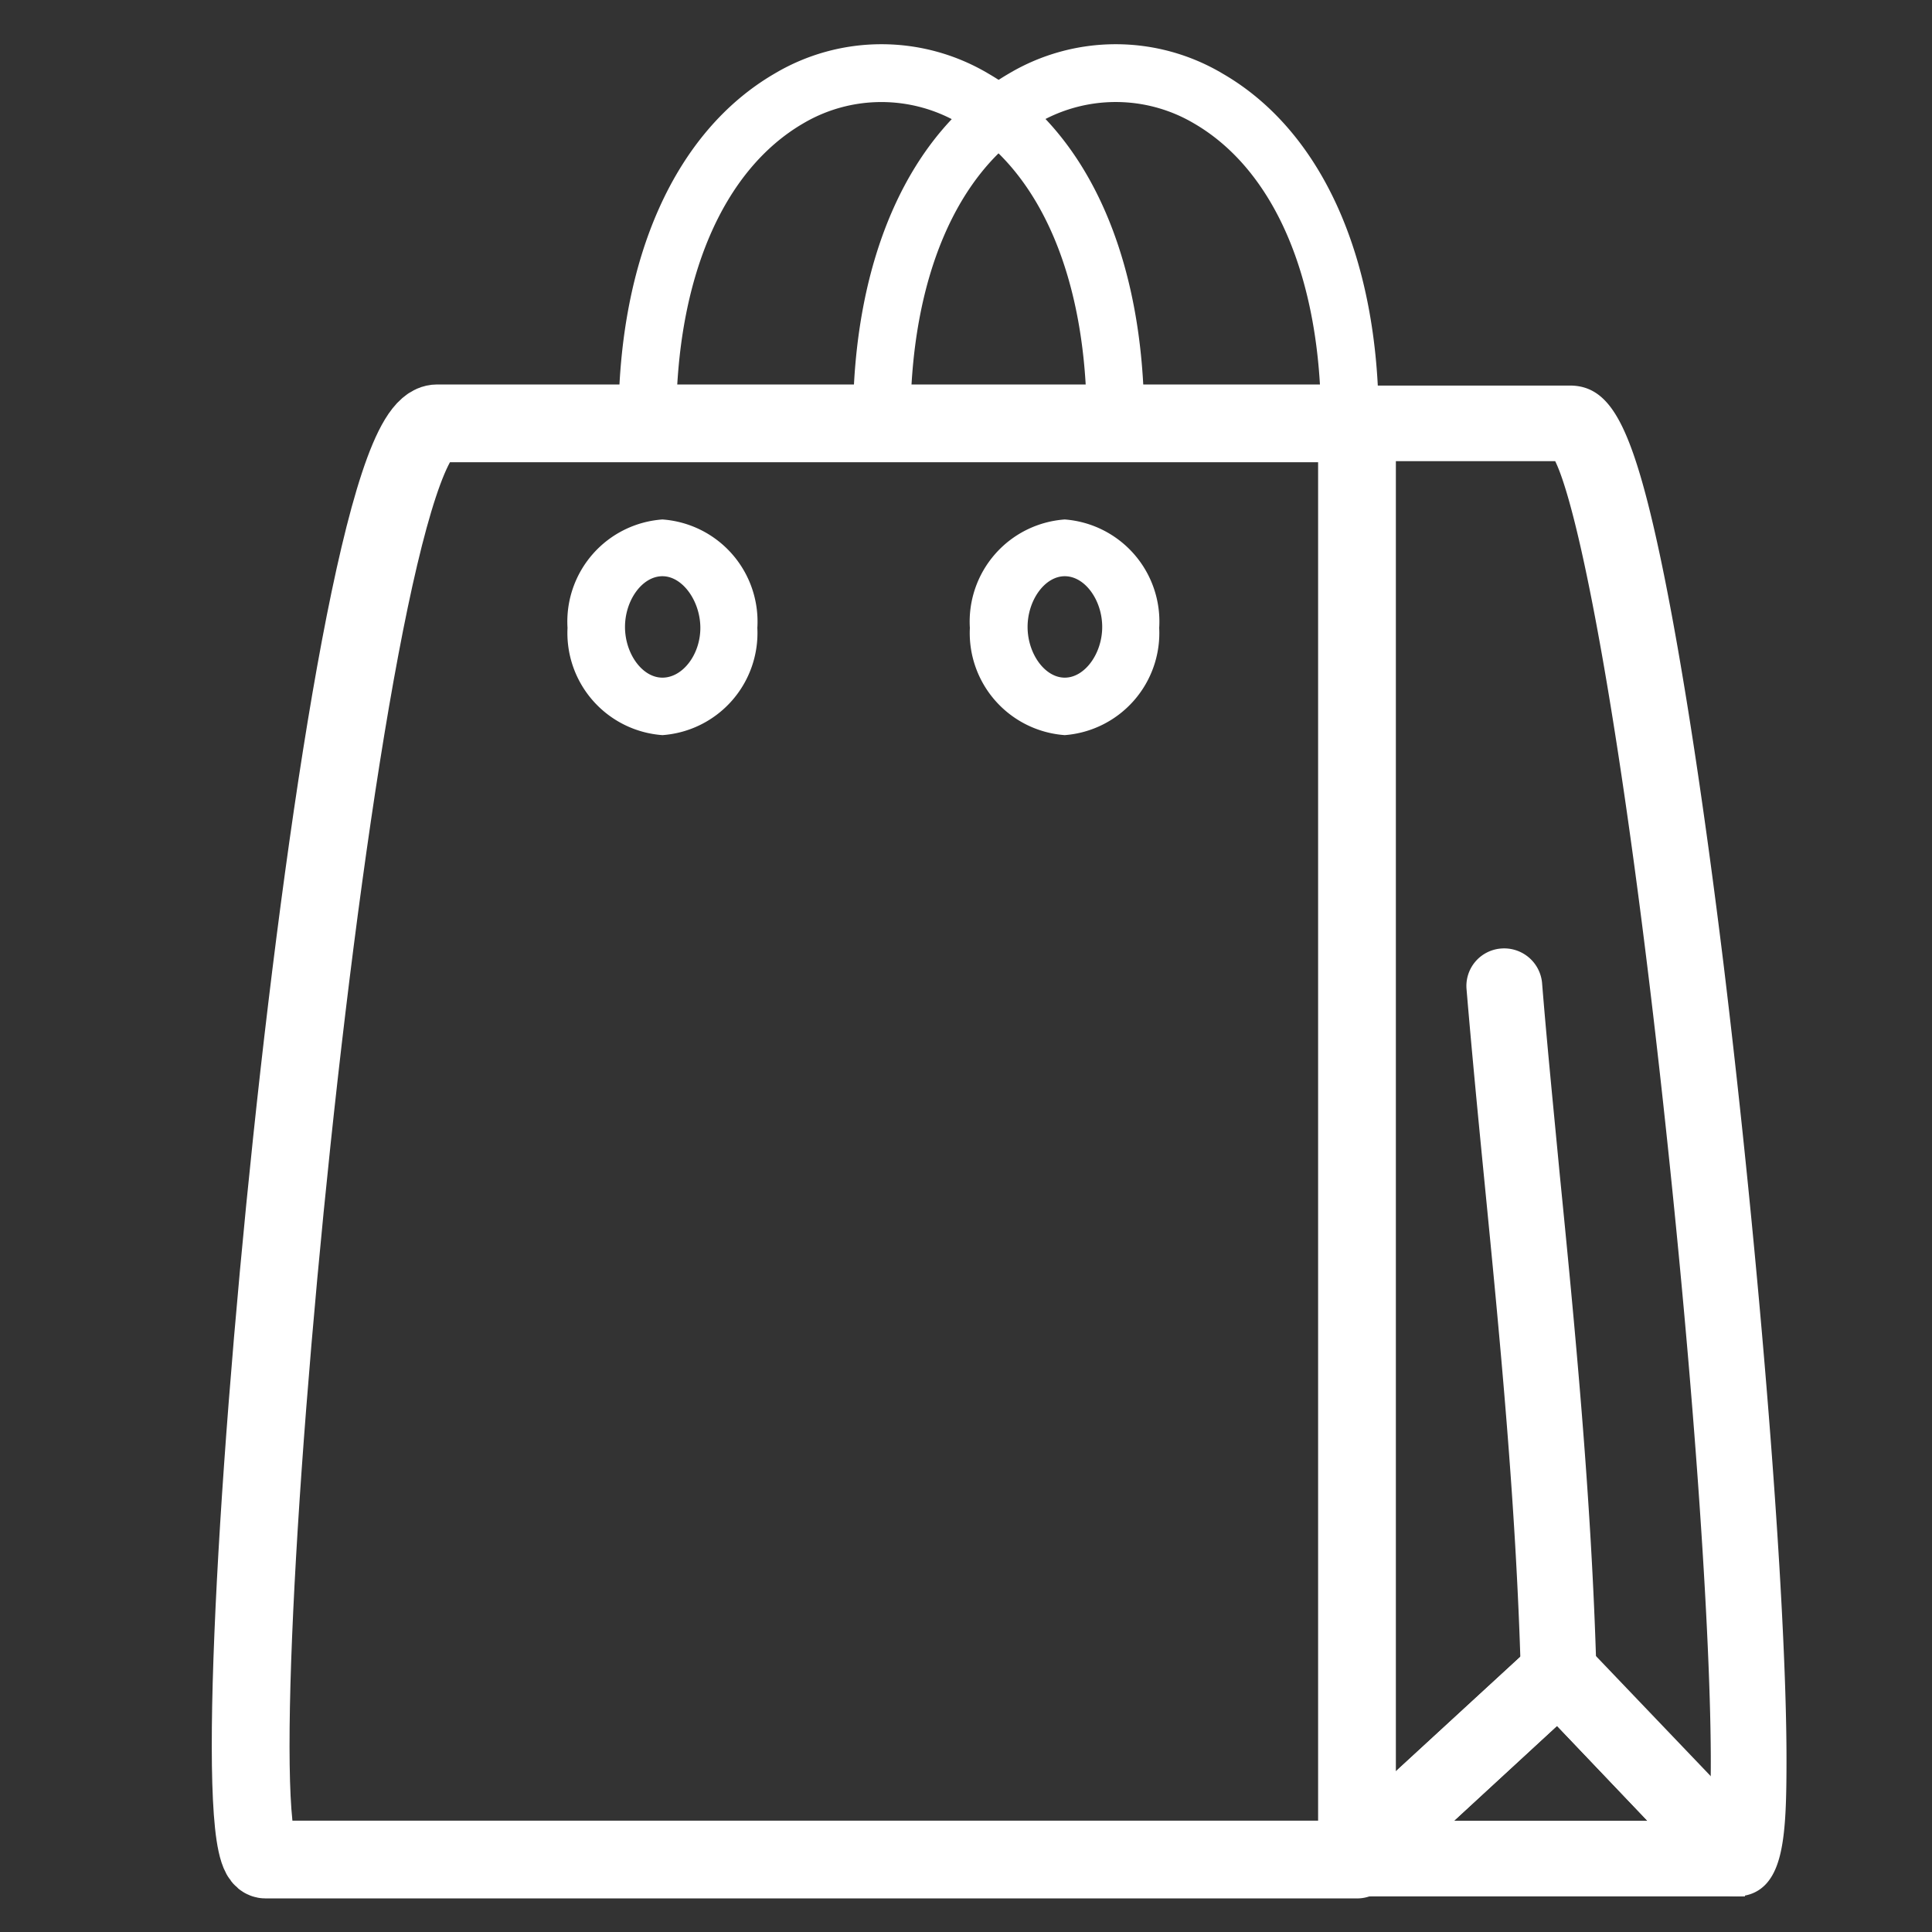 <svg id="Layer_1" data-name="Layer 1" xmlns="http://www.w3.org/2000/svg" viewBox="0 0 80 80"><rect x="0" y="0" width="80" height="80" fill="#333333" stroke="none"/><defs><style>.cls-1{fill:none;stroke-linecap:round;stroke-linejoin:round;stroke-width:3.22px;}.cls-1,.cls-2{stroke:#fff;}.cls-2,.cls-3{fill:#fff;}.cls-2{stroke-miterlimit:10;stroke-width:0.75px;}</style></defs><path class="cls-1" d="M11,77H56.19V17.53H18.1C14,17.53,8.52,77,11,77Z"/><path class="cls-2" d="M56.19,78.15a1.18,1.18,0,0,1-.48-.1A1.2,1.2,0,0,1,55,77V17.53a1.19,1.19,0,0,1,1.19-1.19H65c1.34,0,2.26,1.19,3.57,7.71C69.36,28,70.2,33.48,71,40,72.5,52.37,73.6,66.19,73.6,72.85c0,3.3-.12,5.3-1.72,5.3a1.19,1.19,0,0,1-.87-.37l-6.52-6.84L57,77.84A1.24,1.24,0,0,1,56.19,78.15Zm8.35-10.07a1.19,1.19,0,0,1,.86.37l5.79,6.07c.16-4.11-.42-14.5-1.78-27.31-1.76-16.63-3.7-26.71-4.79-28.49H57.38V74.24l6.35-5.84A1.2,1.2,0,0,1,64.54,68.08Z"/><path class="cls-2" d="M71.88,78.15H56.19a1.19,1.19,0,0,1-.81-2.07l8.35-7.68a1.19,1.19,0,0,1,1.67,0l7.34,7.68a1.2,1.2,0,0,1-.86,2ZM59.25,75.77h9.84l-4.6-4.83Z"/><path class="cls-2" d="M64.54,70.47a1.19,1.19,0,0,1-1.19-1.16c-.2-7.1-.87-13.93-1.52-20.54-.27-2.74-.52-5.34-.73-7.84a1.18,1.18,0,0,1,1.09-1.28,1.2,1.2,0,0,1,1.29,1.08c.2,2.49.46,5.07.72,7.81.63,6.34,1.33,13.52,1.53,20.7a1.19,1.19,0,0,1-1.15,1.23Z"/><path class="cls-3" d="M44.09,30.44A4.24,4.24,0,0,1,40.16,26a4.24,4.24,0,0,1,3.93-4.49A4.24,4.24,0,0,1,48,26,4.24,4.24,0,0,1,44.09,30.44Zm0-6.58c-.83,0-1.54,1-1.54,2.1s.71,2.1,1.54,2.1,1.55-1,1.55-2.1S44.93,23.86,44.09,23.86Z"/><path class="cls-3" d="M27.43,30.44A4.24,4.24,0,0,1,23.5,26a4.24,4.24,0,0,1,3.93-4.49A4.24,4.24,0,0,1,31.36,26,4.24,4.24,0,0,1,27.43,30.44Zm0-6.58c-.84,0-1.55,1-1.55,2.1s.71,2.1,1.55,2.1S29,27.1,29,26,28.27,23.86,27.43,23.86Z"/><path class="cls-3" d="M46.2,18.63A1.19,1.19,0,0,1,45,17.44c0-5.9-1.92-10.39-5.27-12.33a6.36,6.36,0,0,0-6.47,0C29.93,7.05,28,11.54,28,17.44a1.2,1.2,0,0,1-2.39,0c0-6.78,2.36-12,6.46-14.39a8.66,8.66,0,0,1,8.86,0c4.1,2.37,6.45,7.61,6.45,14.39A1.19,1.19,0,0,1,46.2,18.63Z"/><path class="cls-3" d="M55.89,18.63a1.19,1.19,0,0,1-1.19-1.19c0-5.9-1.92-10.39-5.26-12.33a6.37,6.37,0,0,0-6.48,0c-3.34,1.94-5.26,6.43-5.26,12.33a1.19,1.19,0,1,1-2.38,0c0-6.78,2.35-12,6.45-14.39a8.66,8.66,0,0,1,8.86,0c4.1,2.37,6.46,7.61,6.46,14.39A1.19,1.19,0,0,1,55.89,18.63Z"/></svg>